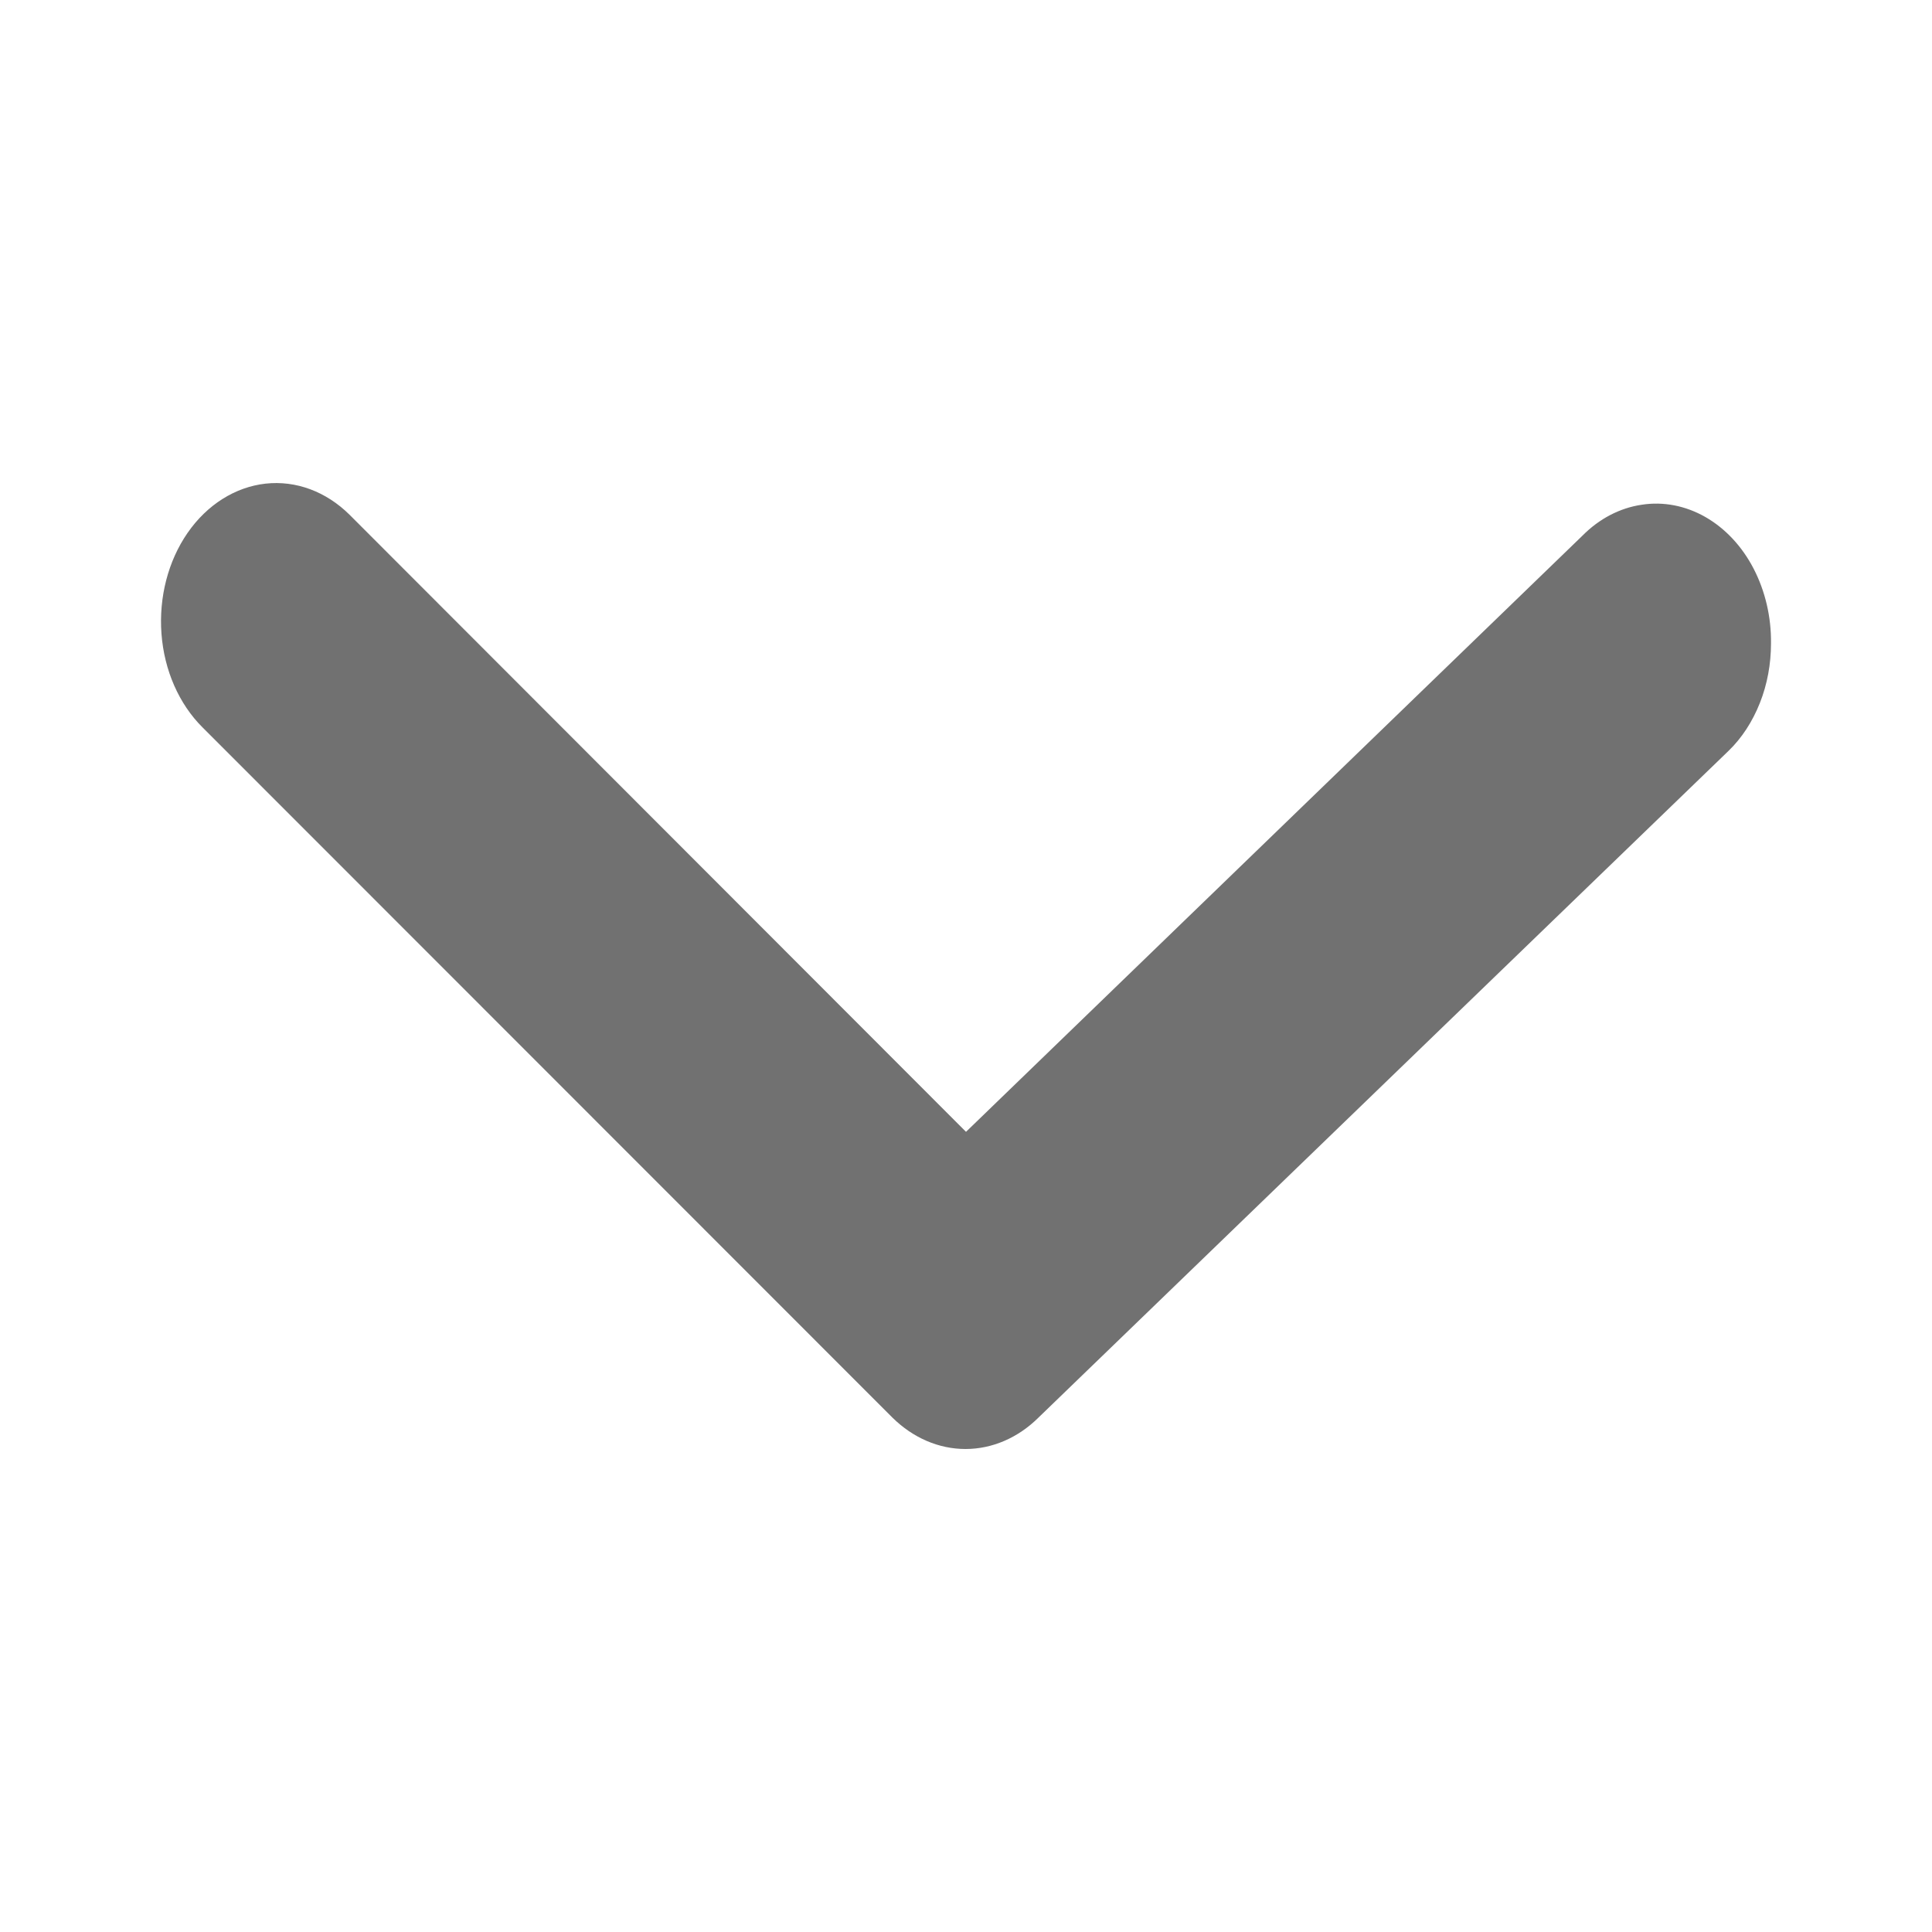 <svg width="12" height="12" viewBox="0 0 12 12" fill="none" xmlns="http://www.w3.org/2000/svg">
<g id="Frame 46">
<path id="Vector" d="M11 3.996C11 4.124 10.977 4.25 10.931 4.366C10.885 4.482 10.819 4.584 10.736 4.664L6.45 8.805C6.323 8.931 6.162 9 5.997 9C5.831 9 5.671 8.931 5.543 8.805L1.258 4.518C1.112 4.373 1.02 4.164 1.003 3.937C0.986 3.71 1.044 3.485 1.165 3.31C1.286 3.135 1.461 3.025 1.649 3.004C1.838 2.983 2.026 3.053 2.172 3.198L6 7.03L9.829 3.327C9.933 3.222 10.061 3.155 10.197 3.135C10.332 3.114 10.469 3.141 10.592 3.211C10.716 3.282 10.82 3.393 10.892 3.532C10.964 3.671 11.002 3.832 11 3.996Z" fill="#717171"/>
</g>
</svg>
